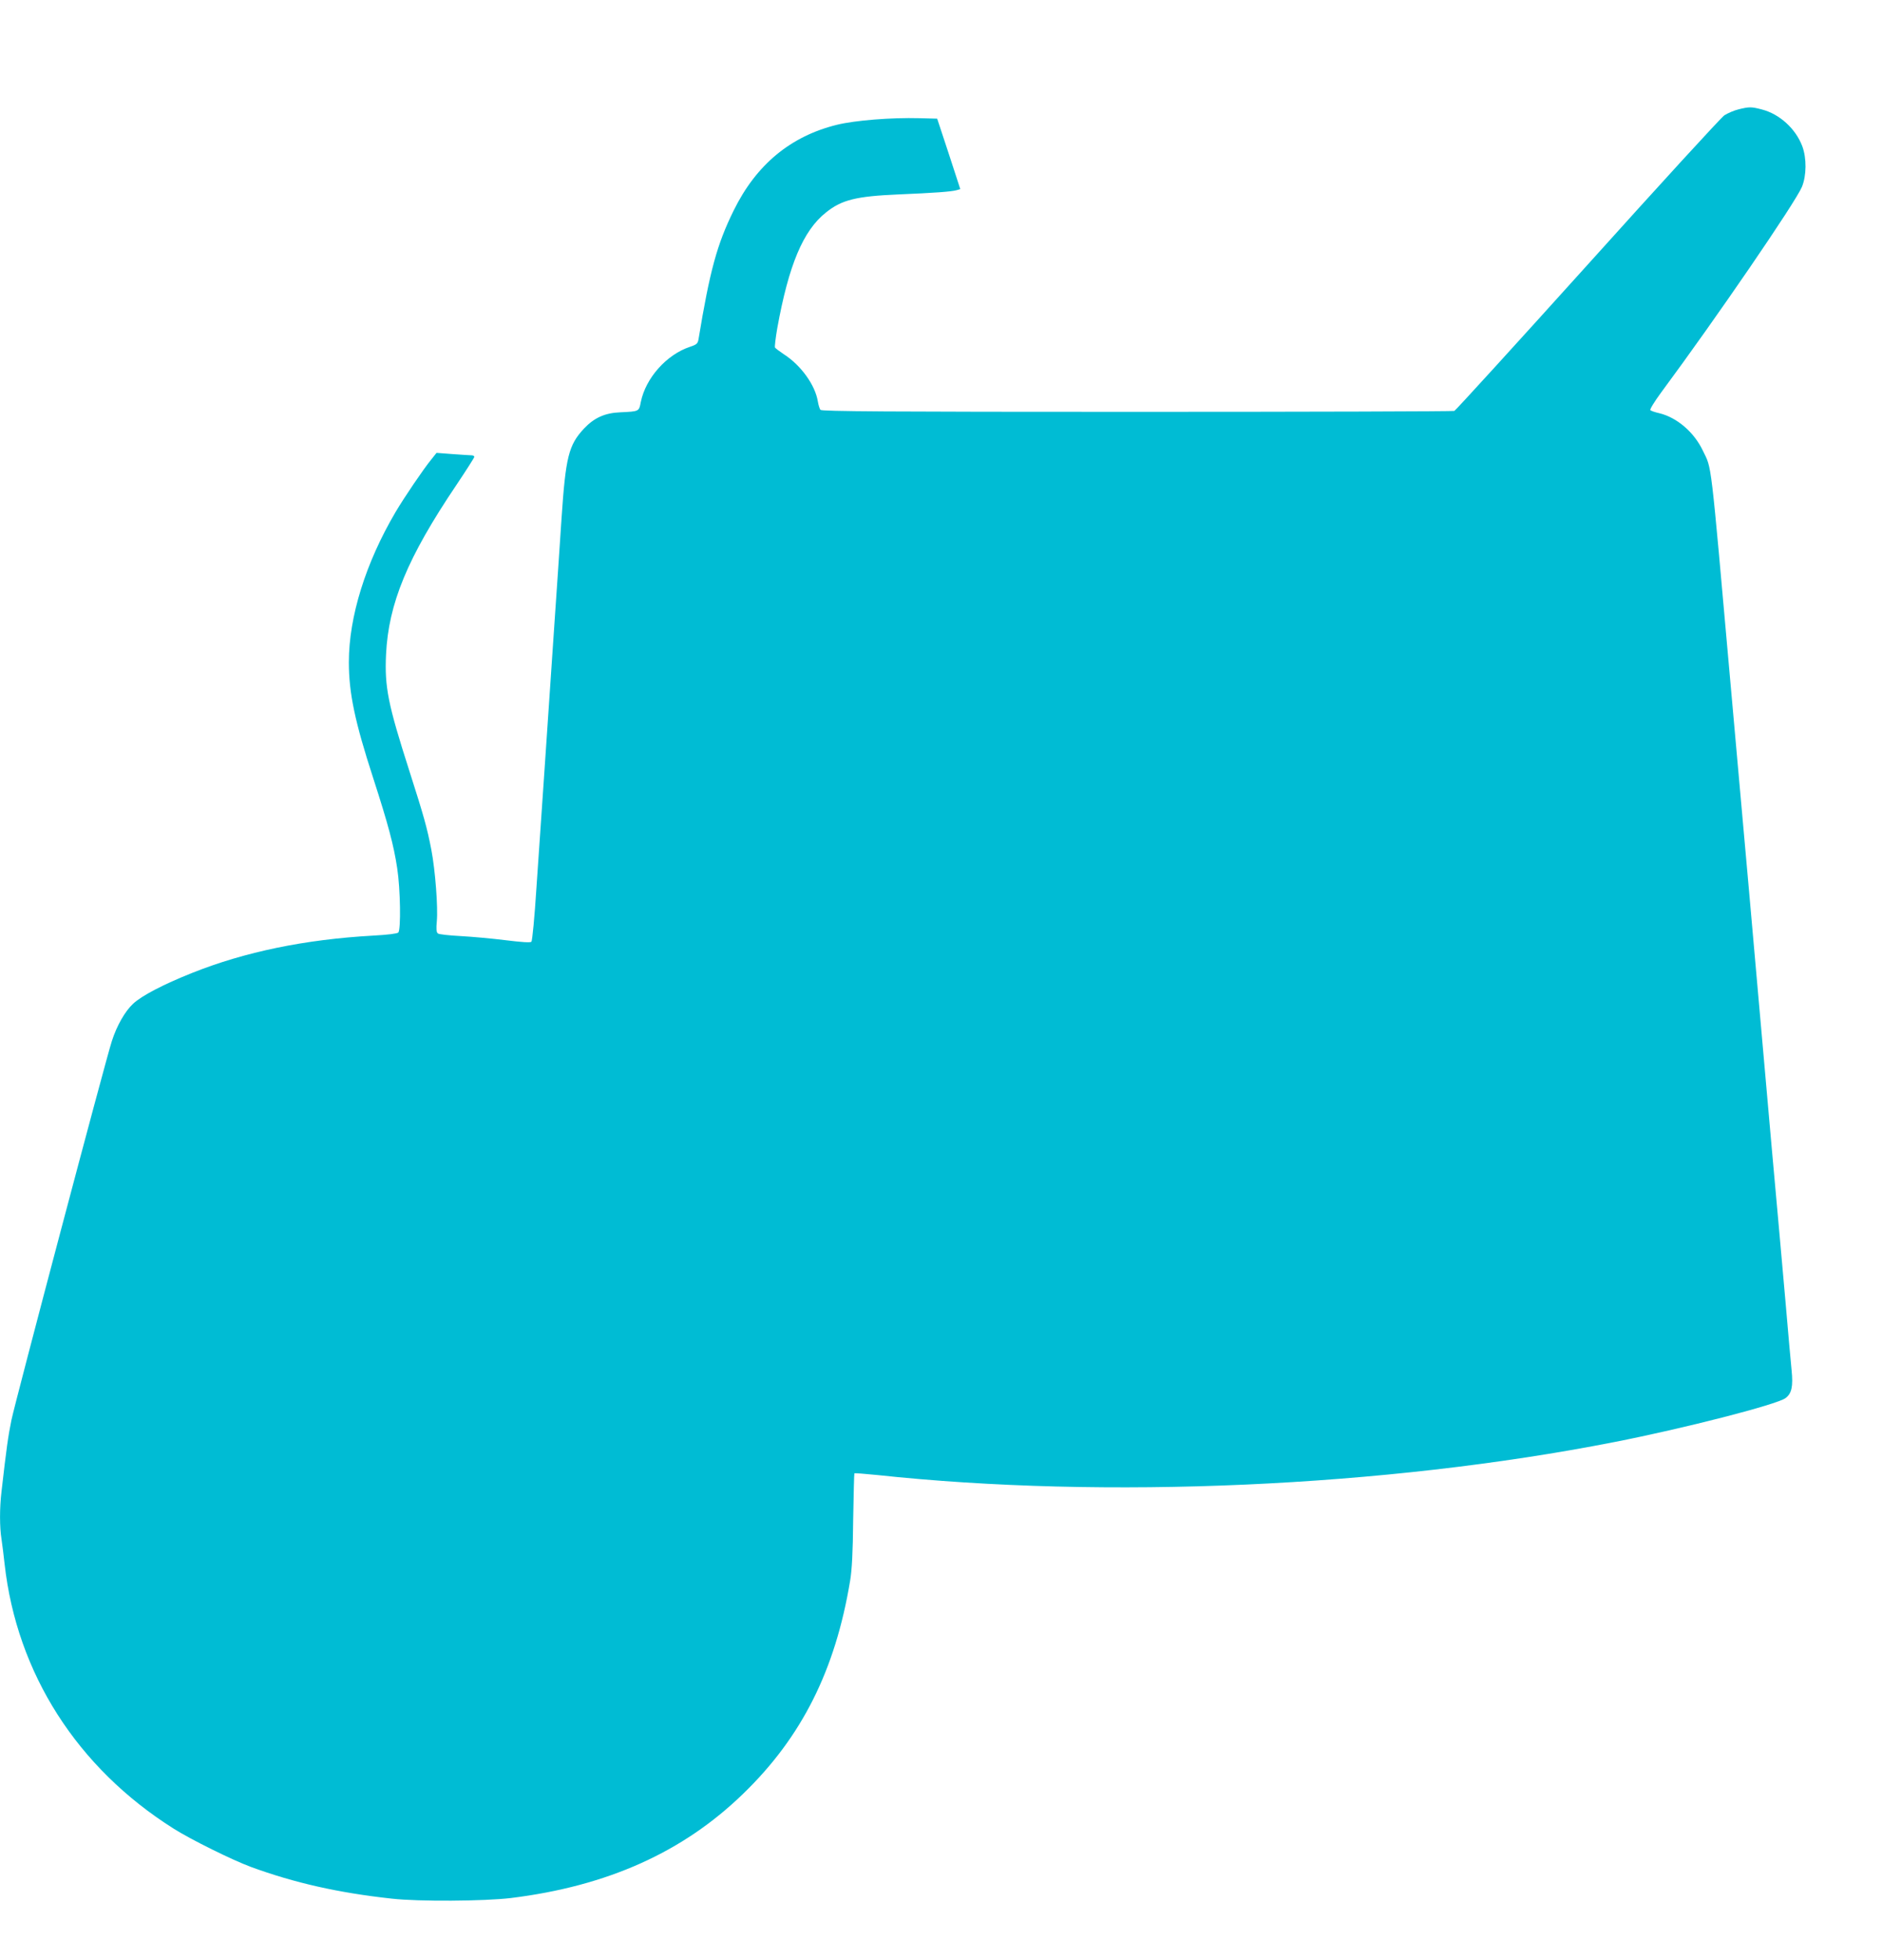 <?xml version="1.0" standalone="no"?>
<!DOCTYPE svg PUBLIC "-//W3C//DTD SVG 20010904//EN"
 "http://www.w3.org/TR/2001/REC-SVG-20010904/DTD/svg10.dtd">
<svg version="1.0" xmlns="http://www.w3.org/2000/svg"
 width="1230pt" height="1280pt" viewBox="0 0 1230 1280"
 preserveAspectRatio="xMidYMid meet">
<g transform="translate(0,1280) scale(0.1,-0.1)"
fill="#00bcd4" stroke="none">
<path d="M11363 12086 c-29 -7 -71 -25 -93 -39 -22 -15 -424 -454 -894 -976
-471 -522 -862 -951 -871 -955 -9 -3 -943 -6 -2075 -6 -1634 0 -2060 3 -2068
13 -5 6 -13 31 -17 55 -17 107 -111 237 -222 308 -28 19 -54 38 -58 44 -3 5 4
63 15 127 75 413 169 637 318 755 103 83 198 106 472 118 238 10 348 18 383
28 l23 7 -75 230 -76 230 -115 3 c-186 5 -421 -14 -540 -43 -304 -75 -528
-261 -675 -560 -109 -221 -156 -394 -230 -842 -5 -27 -12 -34 -55 -48 -154
-51 -290 -204 -322 -361 -12 -62 -10 -61 -134 -67 -101 -4 -171 -36 -237 -106
-101 -108 -120 -186 -147 -586 -11 -165 -33 -498 -50 -740 -16 -242 -43 -640
-60 -885 -17 -245 -41 -599 -54 -788 -12 -189 -27 -347 -33 -353 -7 -7 -63 -3
-169 10 -87 11 -220 23 -294 27 -74 4 -141 11 -148 17 -10 8 -12 28 -7 81 8
90 -10 330 -36 466 -28 145 -48 216 -144 516 -139 433 -162 546 -152 759 16
333 140 633 459 1106 65 97 118 180 118 185 0 5 -8 10 -17 10 -10 0 -66 4
-124 8 l-106 8 -35 -44 c-50 -61 -177 -248 -233 -343 -195 -331 -305 -683
-305 -980 0 -202 39 -388 160 -760 97 -300 133 -434 156 -586 21 -136 25 -402
7 -420 -7 -7 -70 -15 -165 -20 -445 -25 -837 -106 -1183 -244 -188 -75 -330
-149 -385 -201 -53 -49 -107 -144 -139 -244 -38 -114 -630 -2350 -656 -2474
-22 -107 -33 -187 -65 -467 -13 -108 -13 -234 0 -313 5 -33 14 -106 20 -161
80 -715 475 -1332 1105 -1729 114 -72 381 -204 505 -250 284 -104 571 -169
920 -207 176 -20 604 -17 780 4 630 78 1123 299 1516 680 383 370 603 806 700
1392 12 72 18 183 20 399 3 165 6 301 8 303 2 2 68 -3 147 -11 1492 -160 3320
-79 4819 215 455 89 1063 245 1119 287 41 30 51 76 40 184 -5 51 -23 248 -39
438 -17 190 -35 392 -40 450 -5 58 -28 308 -50 555 -149 1690 -180 2035 -220
2480 -16 182 -39 434 -50 560 -134 1506 -121 1396 -181 1522 -57 120 -169 216
-284 244 -27 6 -54 15 -59 20 -5 4 26 55 71 116 358 483 878 1242 920 1343 30
74 31 187 2 265 -43 114 -148 210 -264 240 -69 18 -82 18 -152 1z"/>
</g>
</svg>
